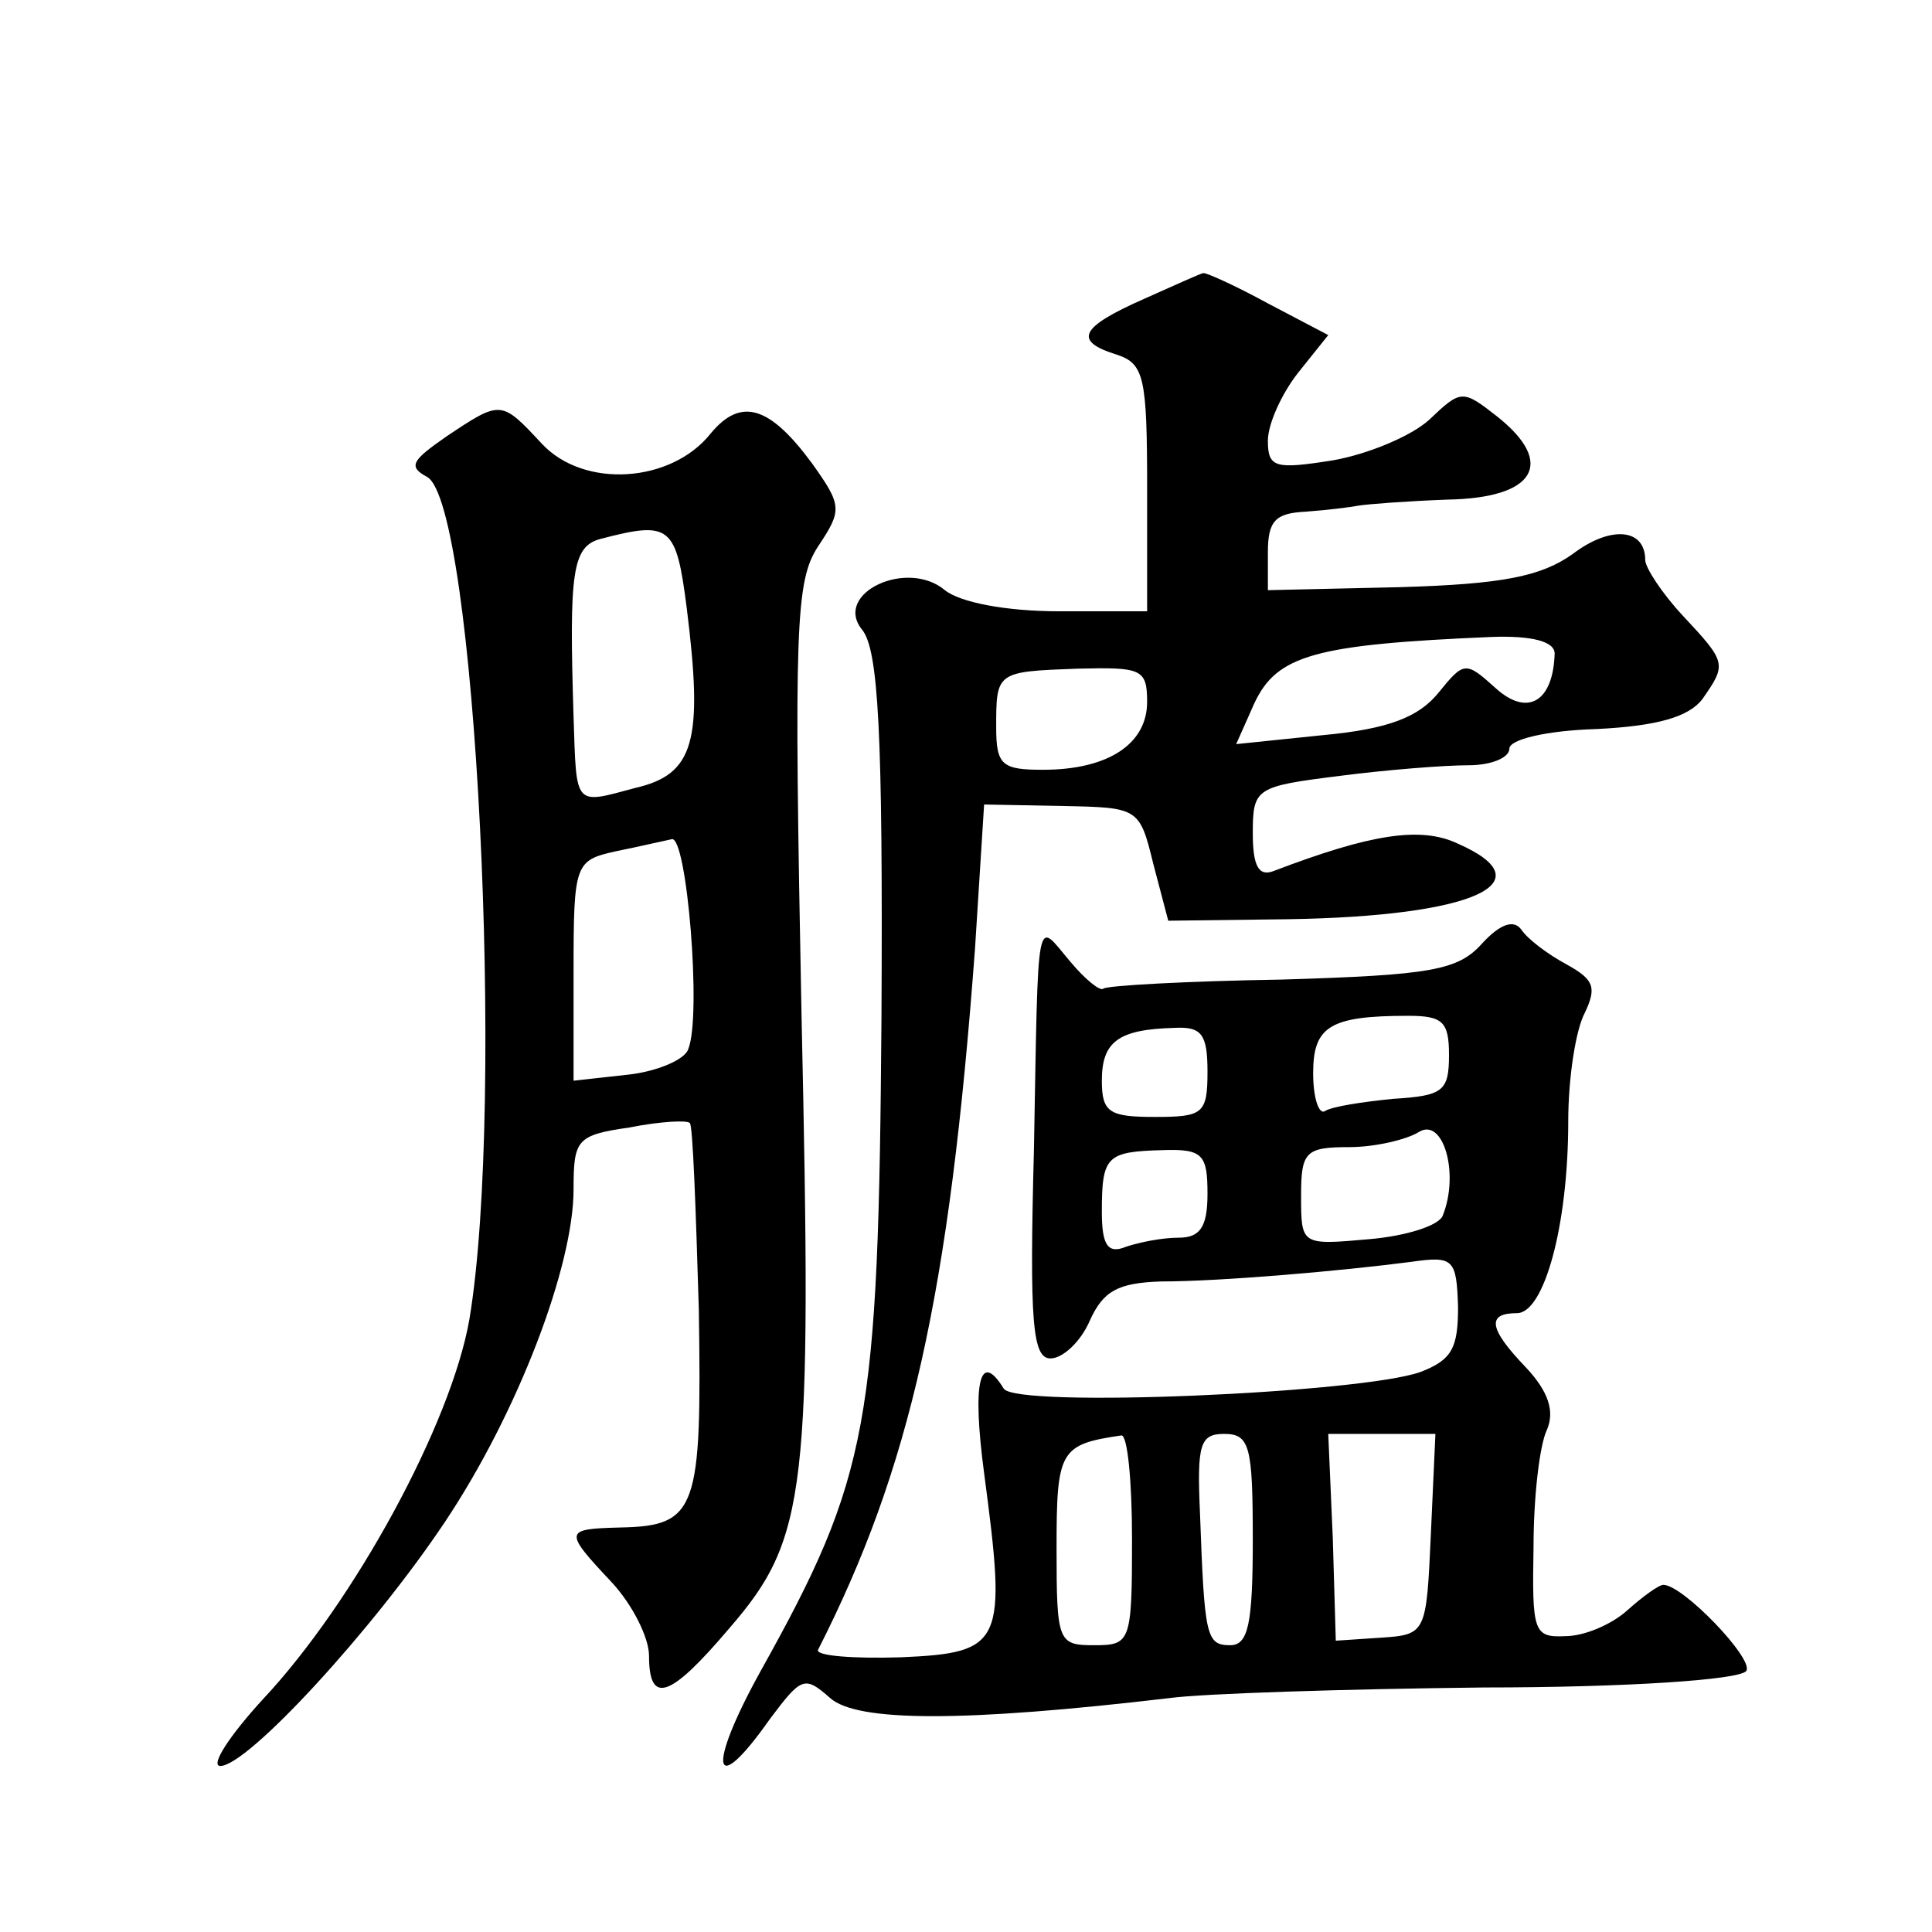 <?xml version="1.0" standalone="no"?>
<!DOCTYPE svg PUBLIC "-//W3C//DTD SVG 20010904//EN"
 "http://www.w3.org/TR/2001/REC-SVG-20010904/DTD/svg10.dtd">
<svg version="1.0" xmlns="http://www.w3.org/2000/svg"
 width="128pt" height="128pt" viewBox="0 0 128 128"
 preserveAspectRatio="xMidYMid meet">
<g transform="translate(0,128) scale(0.1,-0.1)"
fill="#0" stroke="none">
<path d="M758 1082 c-43 -19 -47 -28 -18 -37 18 -6 20 -15 20 -88 l0 -82 -58 0
c-36 0 -66 6 -76 14 -25 21 -74 -2 -55 -26 11 -13 14 -68 13 -257 -2 -269 -8 -304
-80 -433 -36 -65 -32 -86 6 -32 21 28 23 29 40 14 18 -16 89 -16 225 0 22 3 116
6 208 7 93 0 170 5 174 11 5 8 -42 57 -55 57 -3 0 -14 -8 -24 -17 -10 -9 -28 -17
-41 -17 -21 -1 -22 3 -21 59 0 33 4 68 9 78 5 12 1 25 -14 41 -25 26 -26 36 -6
36 18 0 34 58 34 127 0 29 5 61 11 72 8 17 6 22 -12 32 -13 7 -26 17 -30 23 -5
7 -14 4 -26 -9 -16 -18 -34 -21 -133 -24 -63 -1 -116 -4 -118 -6 -2 -2 -12 6 -22
18 -23 27 -21 38 -24 -125 -3 -114 -1 -138 11 -138 8 0 20 11 26 25 9 20 19 25
47 26 40 0 120 7 166 13 28 4 30 2 31 -30 0 -27 -4 -35 -25 -43 -39 -14 -268 -24
-276 -11 -16 26 -21 4 -13 -56 15 -113 13 -119 -55 -122 -32 -1 -57 1 -55 5 61
120 87 235 104 465 l6 95 52 -1 c50 -1 51 -1 60 -38 l10 -38 80 1 c122 2 171 24
112 50 -25 12 -59 6 -122 -18 -10 -4 -14 3 -14 25 0 30 2 31 58 38 31 4 69 7 85
7 15 0 27 5 27 11 0 6 24 12 58 13 40 2 61 8 70 20 16 23 16 24 -13 55 -14 15 -25
32 -25 37 0 21 -23 23 -48 4 -21 -15 -47 -20 -114 -22 l-88 -2 0 25 c0 21 5 26
25 27 14 1 30 3 35 4 6 1 32 3 59 4 58 1 72 24 33 55 -23 18 -24 18 -45 -2 -12
-11 -41 -23 -64 -27 -38 -6 -43 -5 -43 13 0 11 9 31 20 45 l20 25 -40 21 c-22 12
-42 21 -43 20 -1 0 -19 -8 -39 -17z m272 -235 c-1 -32 -18 -42 -39 -23 -20 18 -21
18 -38 -3 -13 -16 -33 -24 -76 -28 l-58 -6 12 27 c15 32 40 39 157 44 27 1 42 -3
42 -11z m-270 -32 c0 -28 -26 -45 -69 -45 -27 0 -31 3 -31 28 0 37 0 37 54 39 42
1 46 0 46 -22z m200 -234 c0 -24 -4 -27 -37 -29 -20 -2 -40 -5 -45 -8 -4 -3 -8
8 -8 25 0 31 11 38 63 38 23 0 27 -4 27 -26z m-160 -11 c0 -28 -3 -30 -35 -30 -30
0 -35 3 -35 24 0 26 11 34 48 35 18 1 22 -4 22 -29z m156 -95 c-2 -7 -25 -14 -49
-16 -45 -4 -45 -4 -45 29 0 29 3 32 32 32 17 0 38 5 46 10 16 10 27 -27 16 -55z
m-156 14 c0 -22 -5 -29 -19 -29 -11 0 -26 -3 -35 -6 -12 -5 -16 1 -16 23 0 37 3
40 40 41 27 1 30 -3 30 -29z m-50 -229 c0 -68 -1 -70 -25 -70 -24 0 -25 2 -25 64
0 65 2 69 43 75 4 0 7 -30 7 -69z m80 0 c0 -56 -3 -70 -15 -70 -16 0 -17 6 -20
88 -2 45 0 52 16 52 17 0 19 -8 19 -70z m118 4 c-3 -66 -3 -67 -33 -69 l-30 -2
-2 68 -3 69 36 0 35 0 -3 -66z M296 991 c-23 -16 -26 -20 -13 -27 32 -18 52 -414
28 -558 -12 -69 -76 -187 -137 -252 -22 -24 -35 -44 -28 -44 18 0 101 90 149 162
48 72 85 169 85 220 0 33 2 36 37 41 20 4 38 5 40 3 2 -1 4 -57 6 -124 2 -132 -1
-143 -52 -144 -37 -1 -38 -2 -6 -36 14 -15 25 -37 25 -49 0 -33 14 -28 53 18 52
60 55 90 48 408 -5 256 -4 286 11 309 16 24 16 27 -4 55 -28 38 -47 44 -67 20 -26
-33 -84 -37 -112 -7 -27 29 -27 29 -63 5z m159 -114 c11 -88 5 -110 -34 -119 -41
-11 -39 -13 -41 47 -3 96 -1 113 18 118 46 12 50 9 57 -46z m1 -292 c-2 -7 -21
-15 -40 -17 l-36 -4 0 73 c0 71 1 73 28 79 15 3 32 7 37 8 10 3 20 -117 11 -139z"/>
</g>
</svg>
